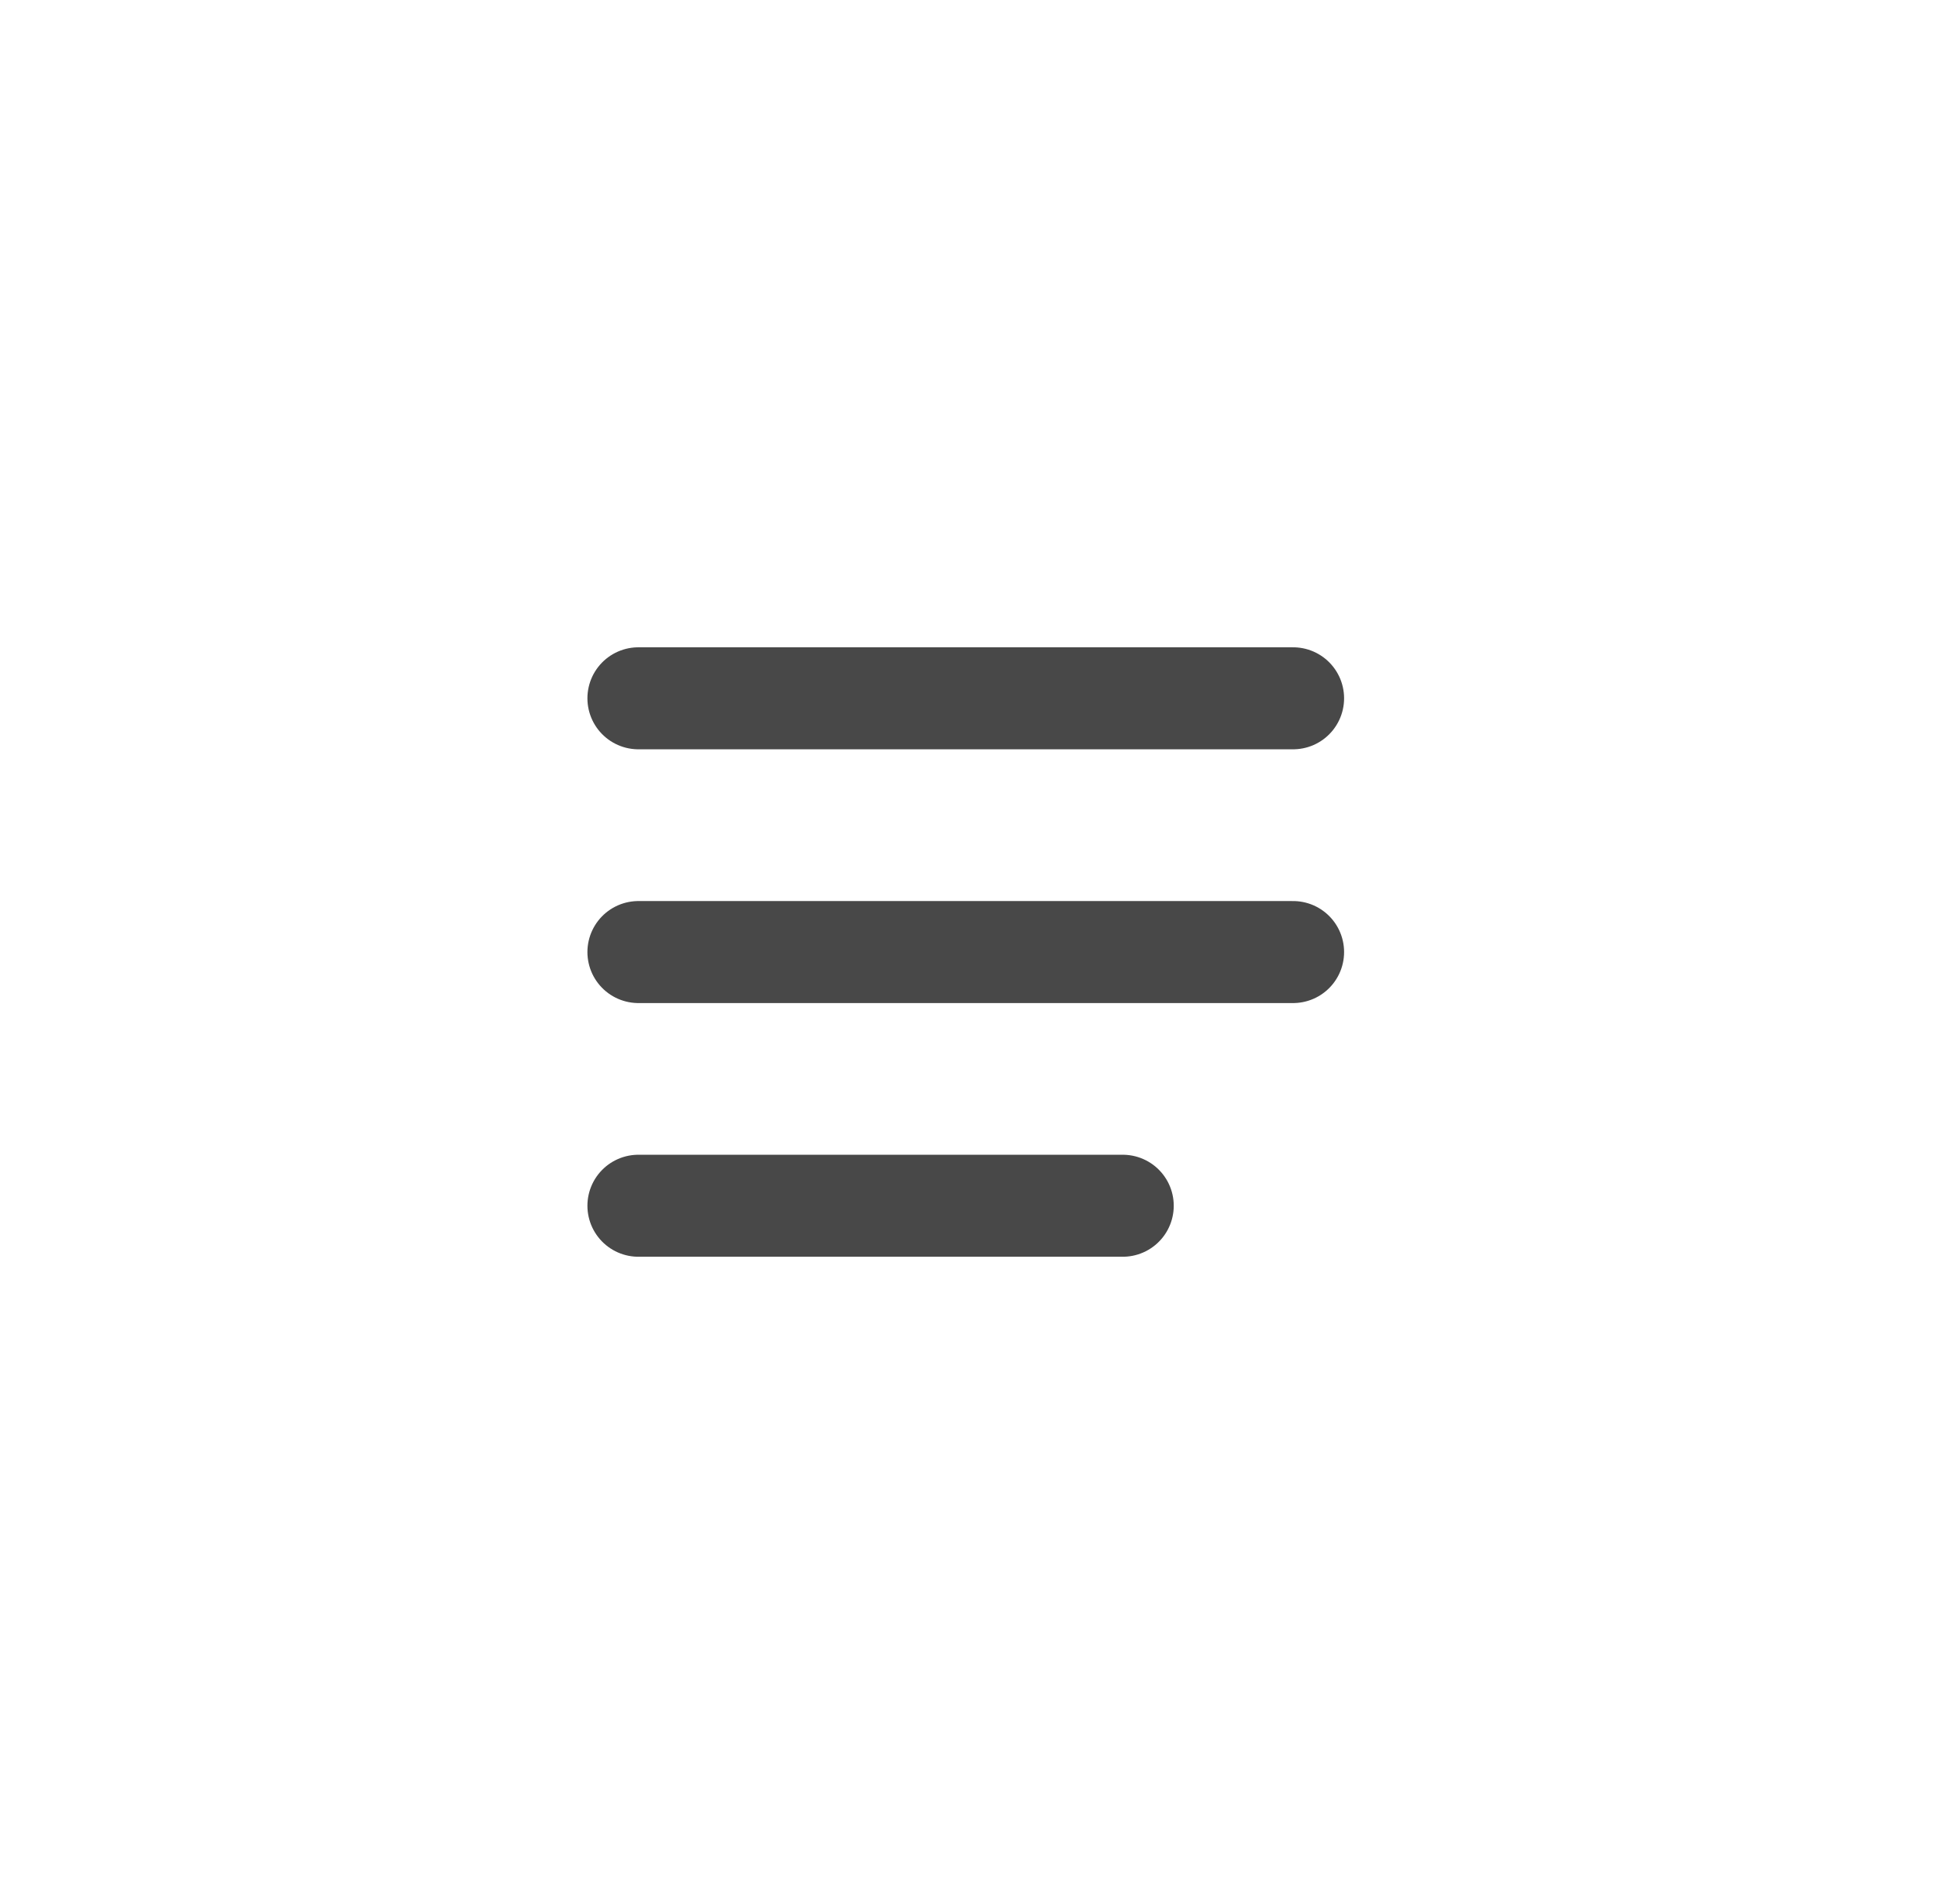 <svg width="57" height="56" viewBox="0 0 57 56" fill="none" xmlns="http://www.w3.org/2000/svg">
<path d="M18.777 20.537L38.032 20.537" stroke="#484848" stroke-width="3" stroke-linecap="round"/>
<path d="M18.777 28L38.032 28" stroke="#484848" stroke-width="3" stroke-linecap="round"/>
<path d="M18.777 35.461H33.022" stroke="#484848" stroke-width="3" stroke-linecap="round"/>
</svg>
